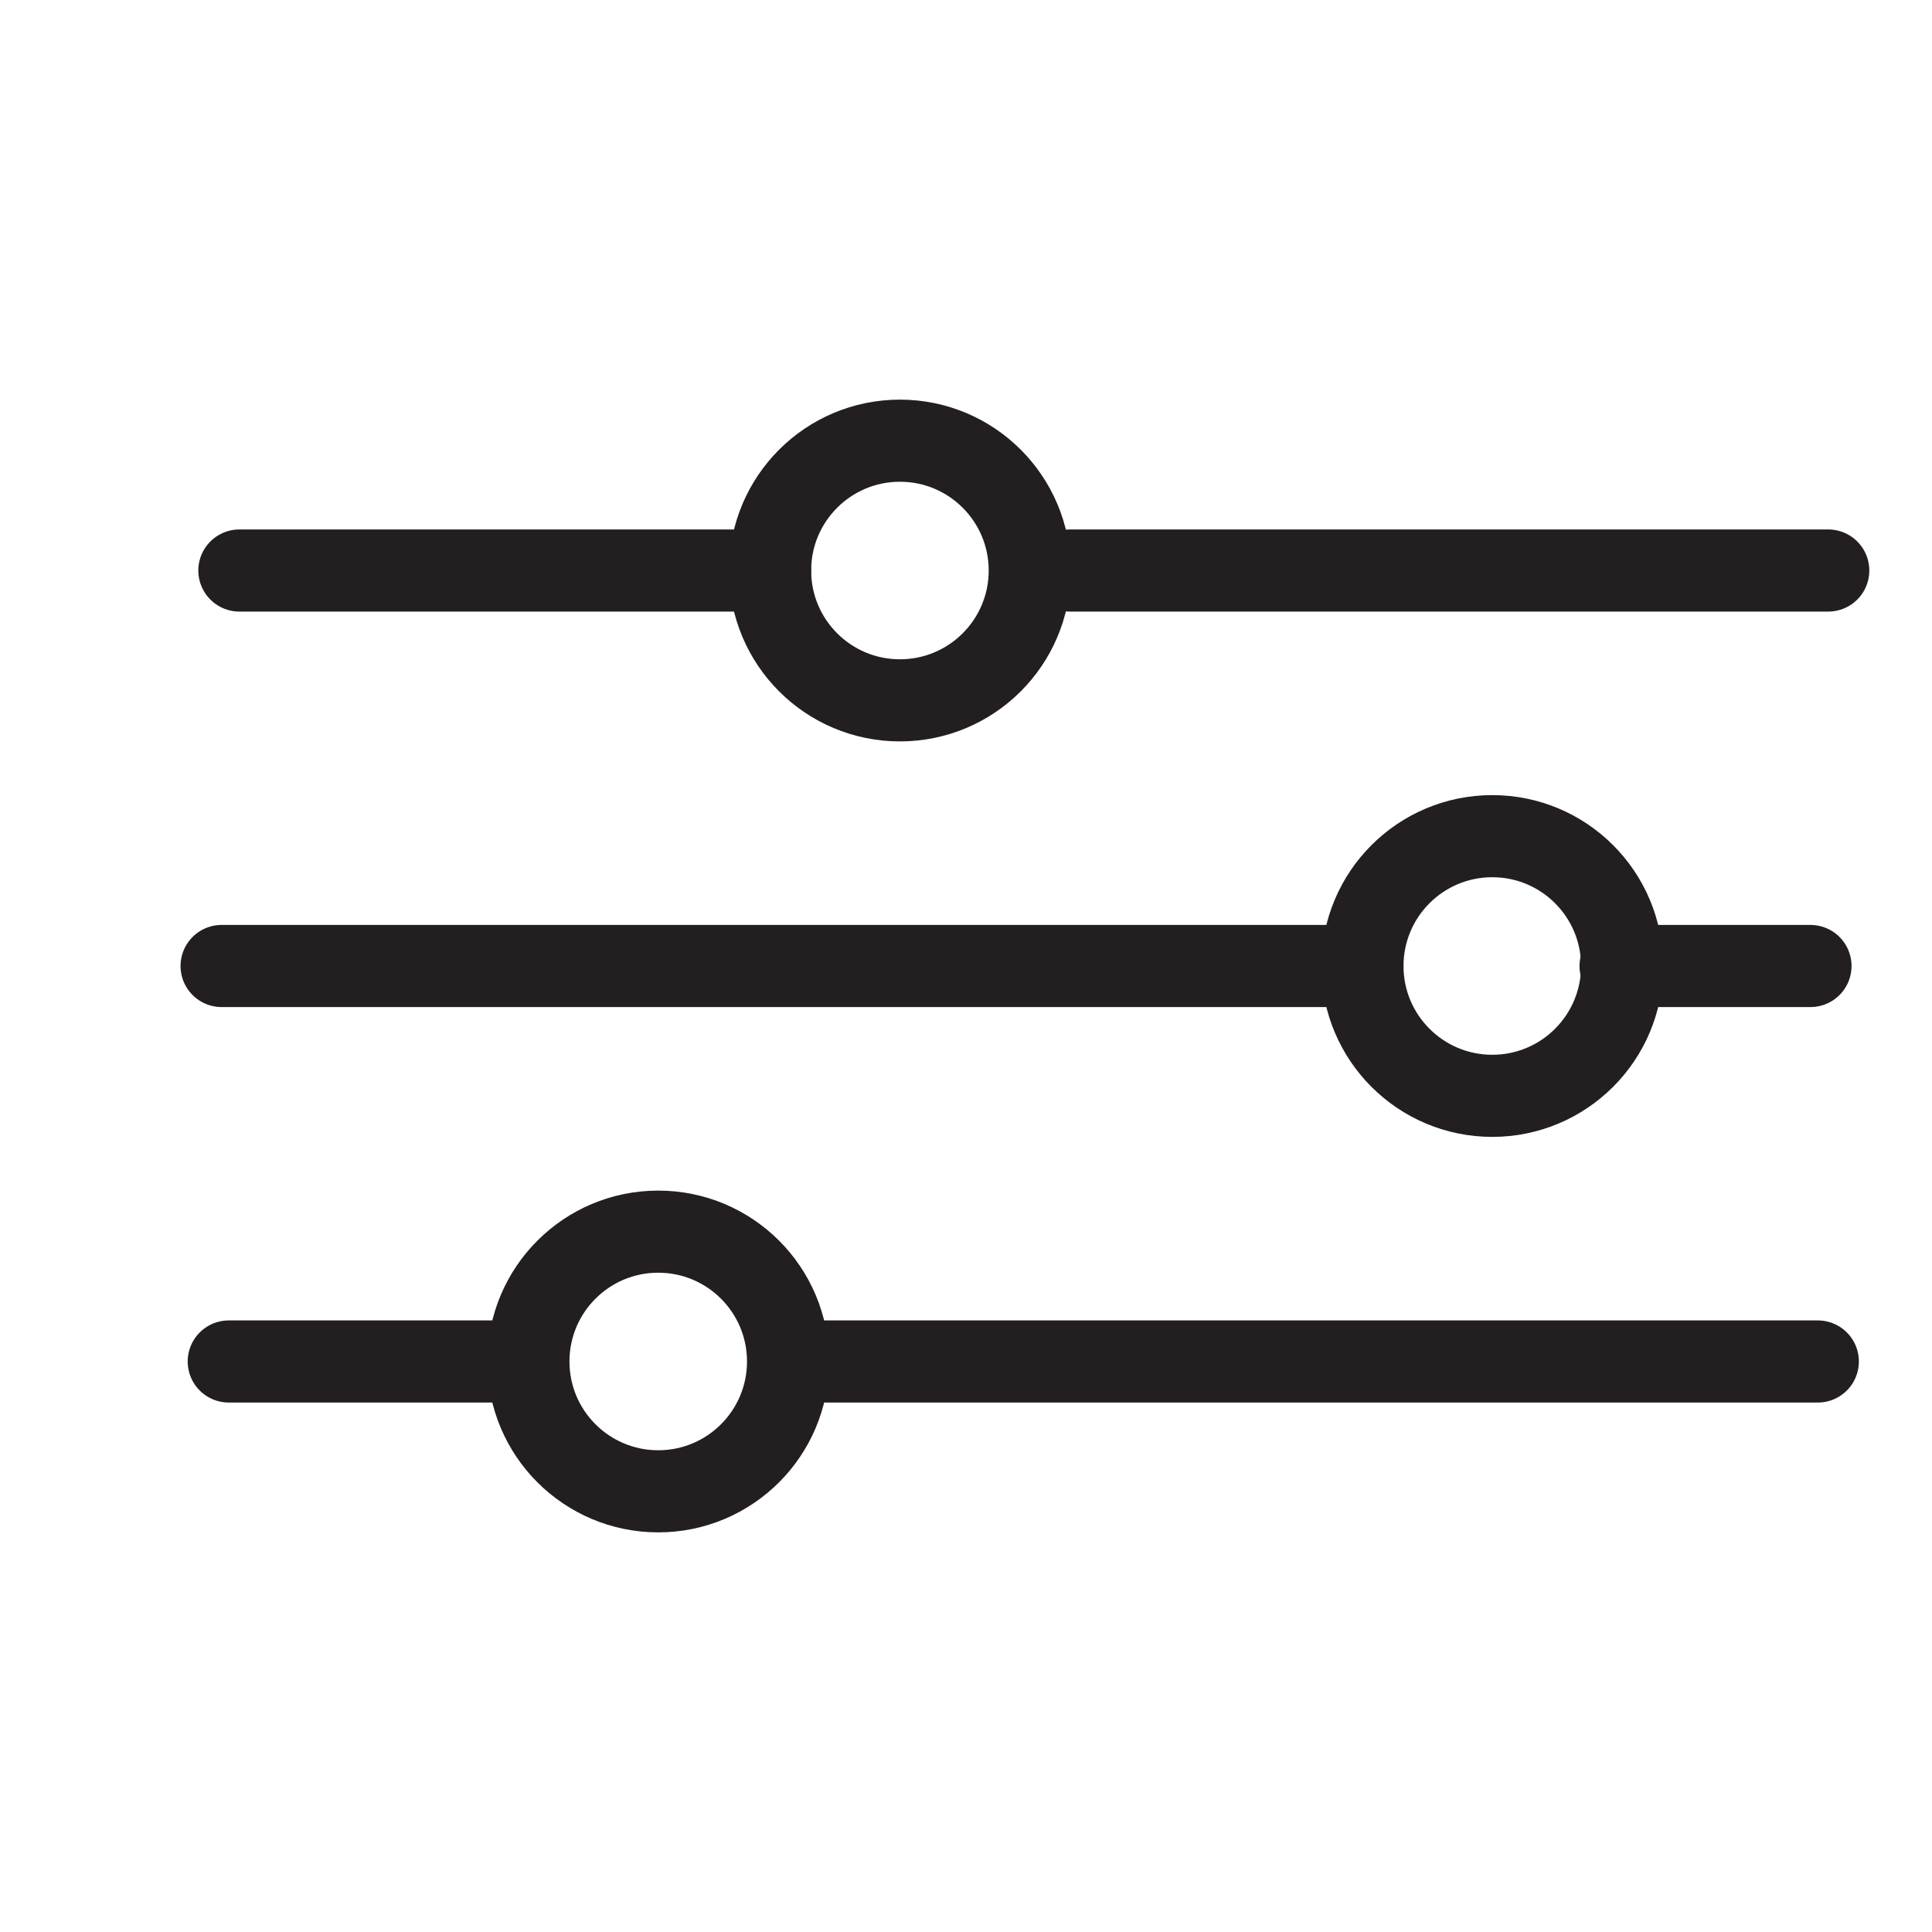 <svg viewBox="0 0 100 100" xmlns="http://www.w3.org/2000/svg" data-name="Layer 1" id="Layer_1"><defs><style>.cls-1{fill:none;stroke:#231f20;stroke-linecap:round;stroke-miterlimit:10;stroke-width:4.25px;}</style></defs><line y2="70.47" x2="11.84" y1="70.47" x1="27.03" class="cls-1"></line><line y2="70.47" x2="42.4" y1="70.47" x1="94.09" class="cls-1"></line><line y2="50" x2="11.47" y1="50" x1="70.52" class="cls-1"></line><line y2="50" x2="83.88" y1="50" x1="93.71" class="cls-1"></line><line y2="29.53" x2="12.39" y1="29.53" x1="39.86" class="cls-1"></line><line y2="29.53" x2="55.38" y1="29.53" x1="94.63" class="cls-1"></line><circle r="6.72" cy="50" cx="77.24" class="cls-1"></circle><circle r="6.72" cy="29.53" cx="46.58" class="cls-1"></circle><circle r="6.72" cy="70.47" cx="34.07" class="cls-1"></circle></svg>